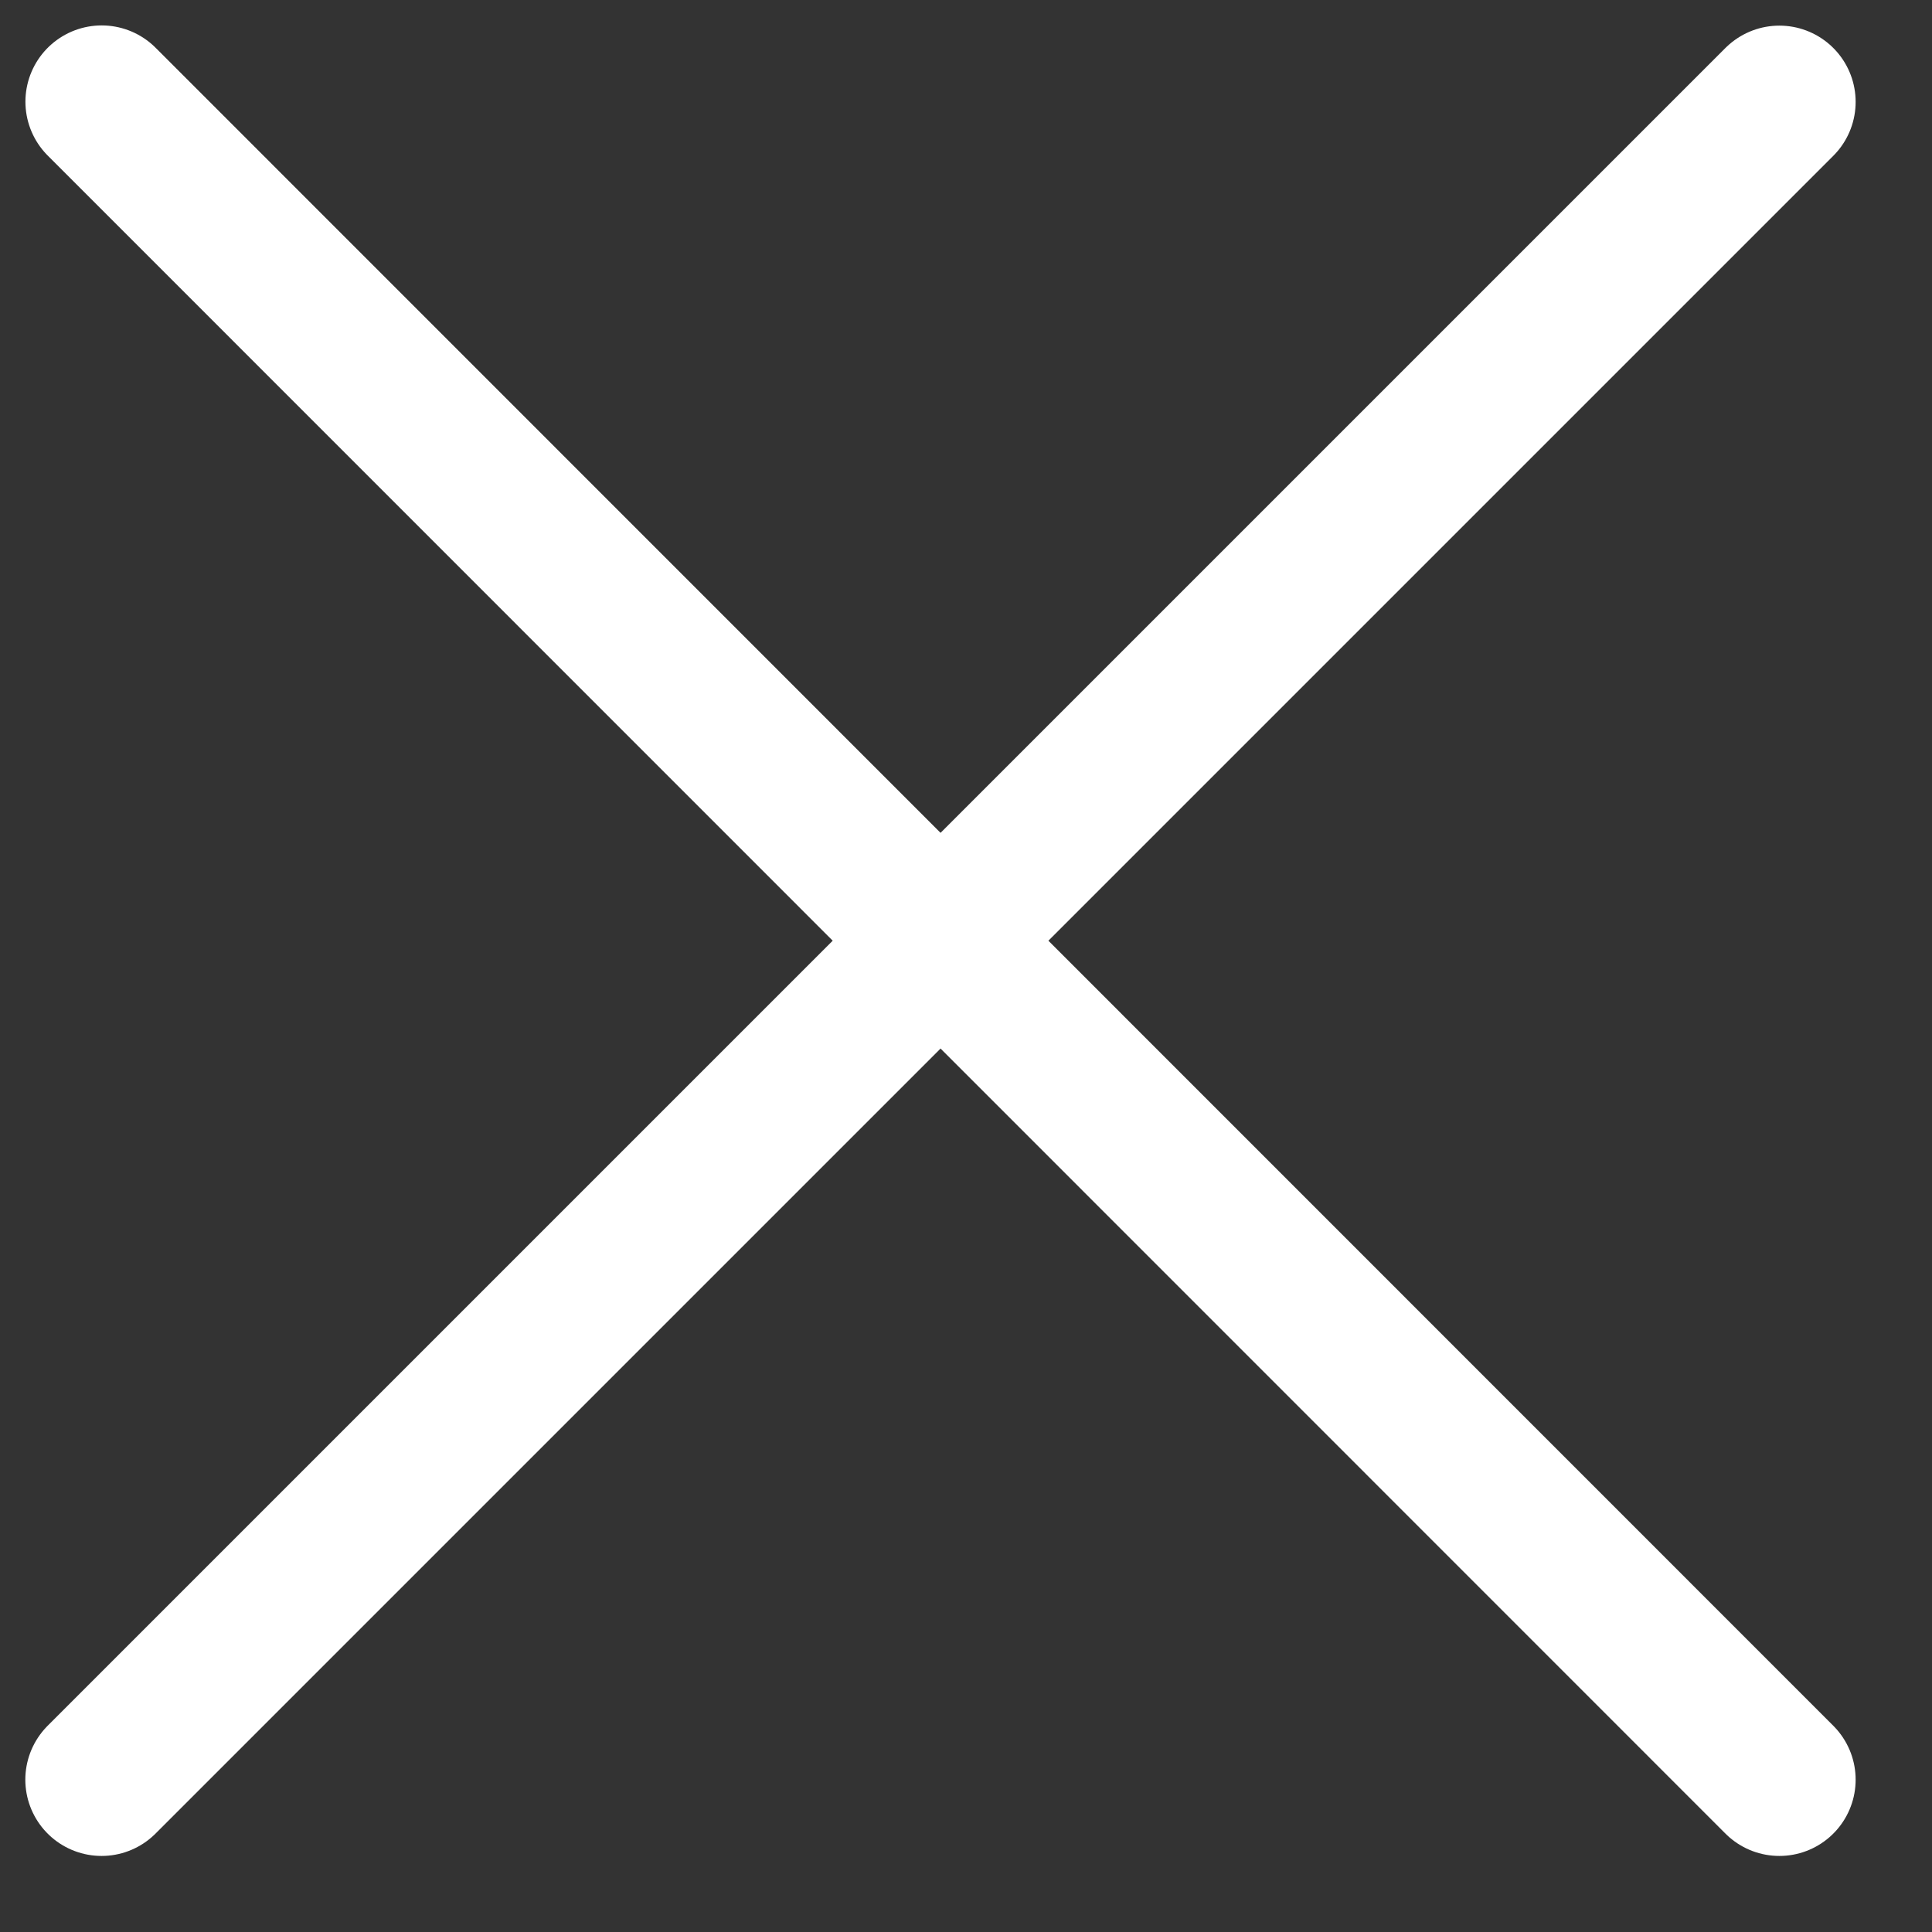 <svg width="19" height="19" viewBox="0 0 19 19" fill="none" xmlns="http://www.w3.org/2000/svg">
<rect x="0" y="0" width="19" height="19" fill="#333333" stroke="none"/>
<path d="M17.499 17.502L1 1M17.499 1.002L0.999 17.502L17.499 1.002Z" stroke="white" stroke-width="1.5" stroke-miterlimit="10" stroke-linecap="round" stroke-linejoin="round"/>
</svg>
